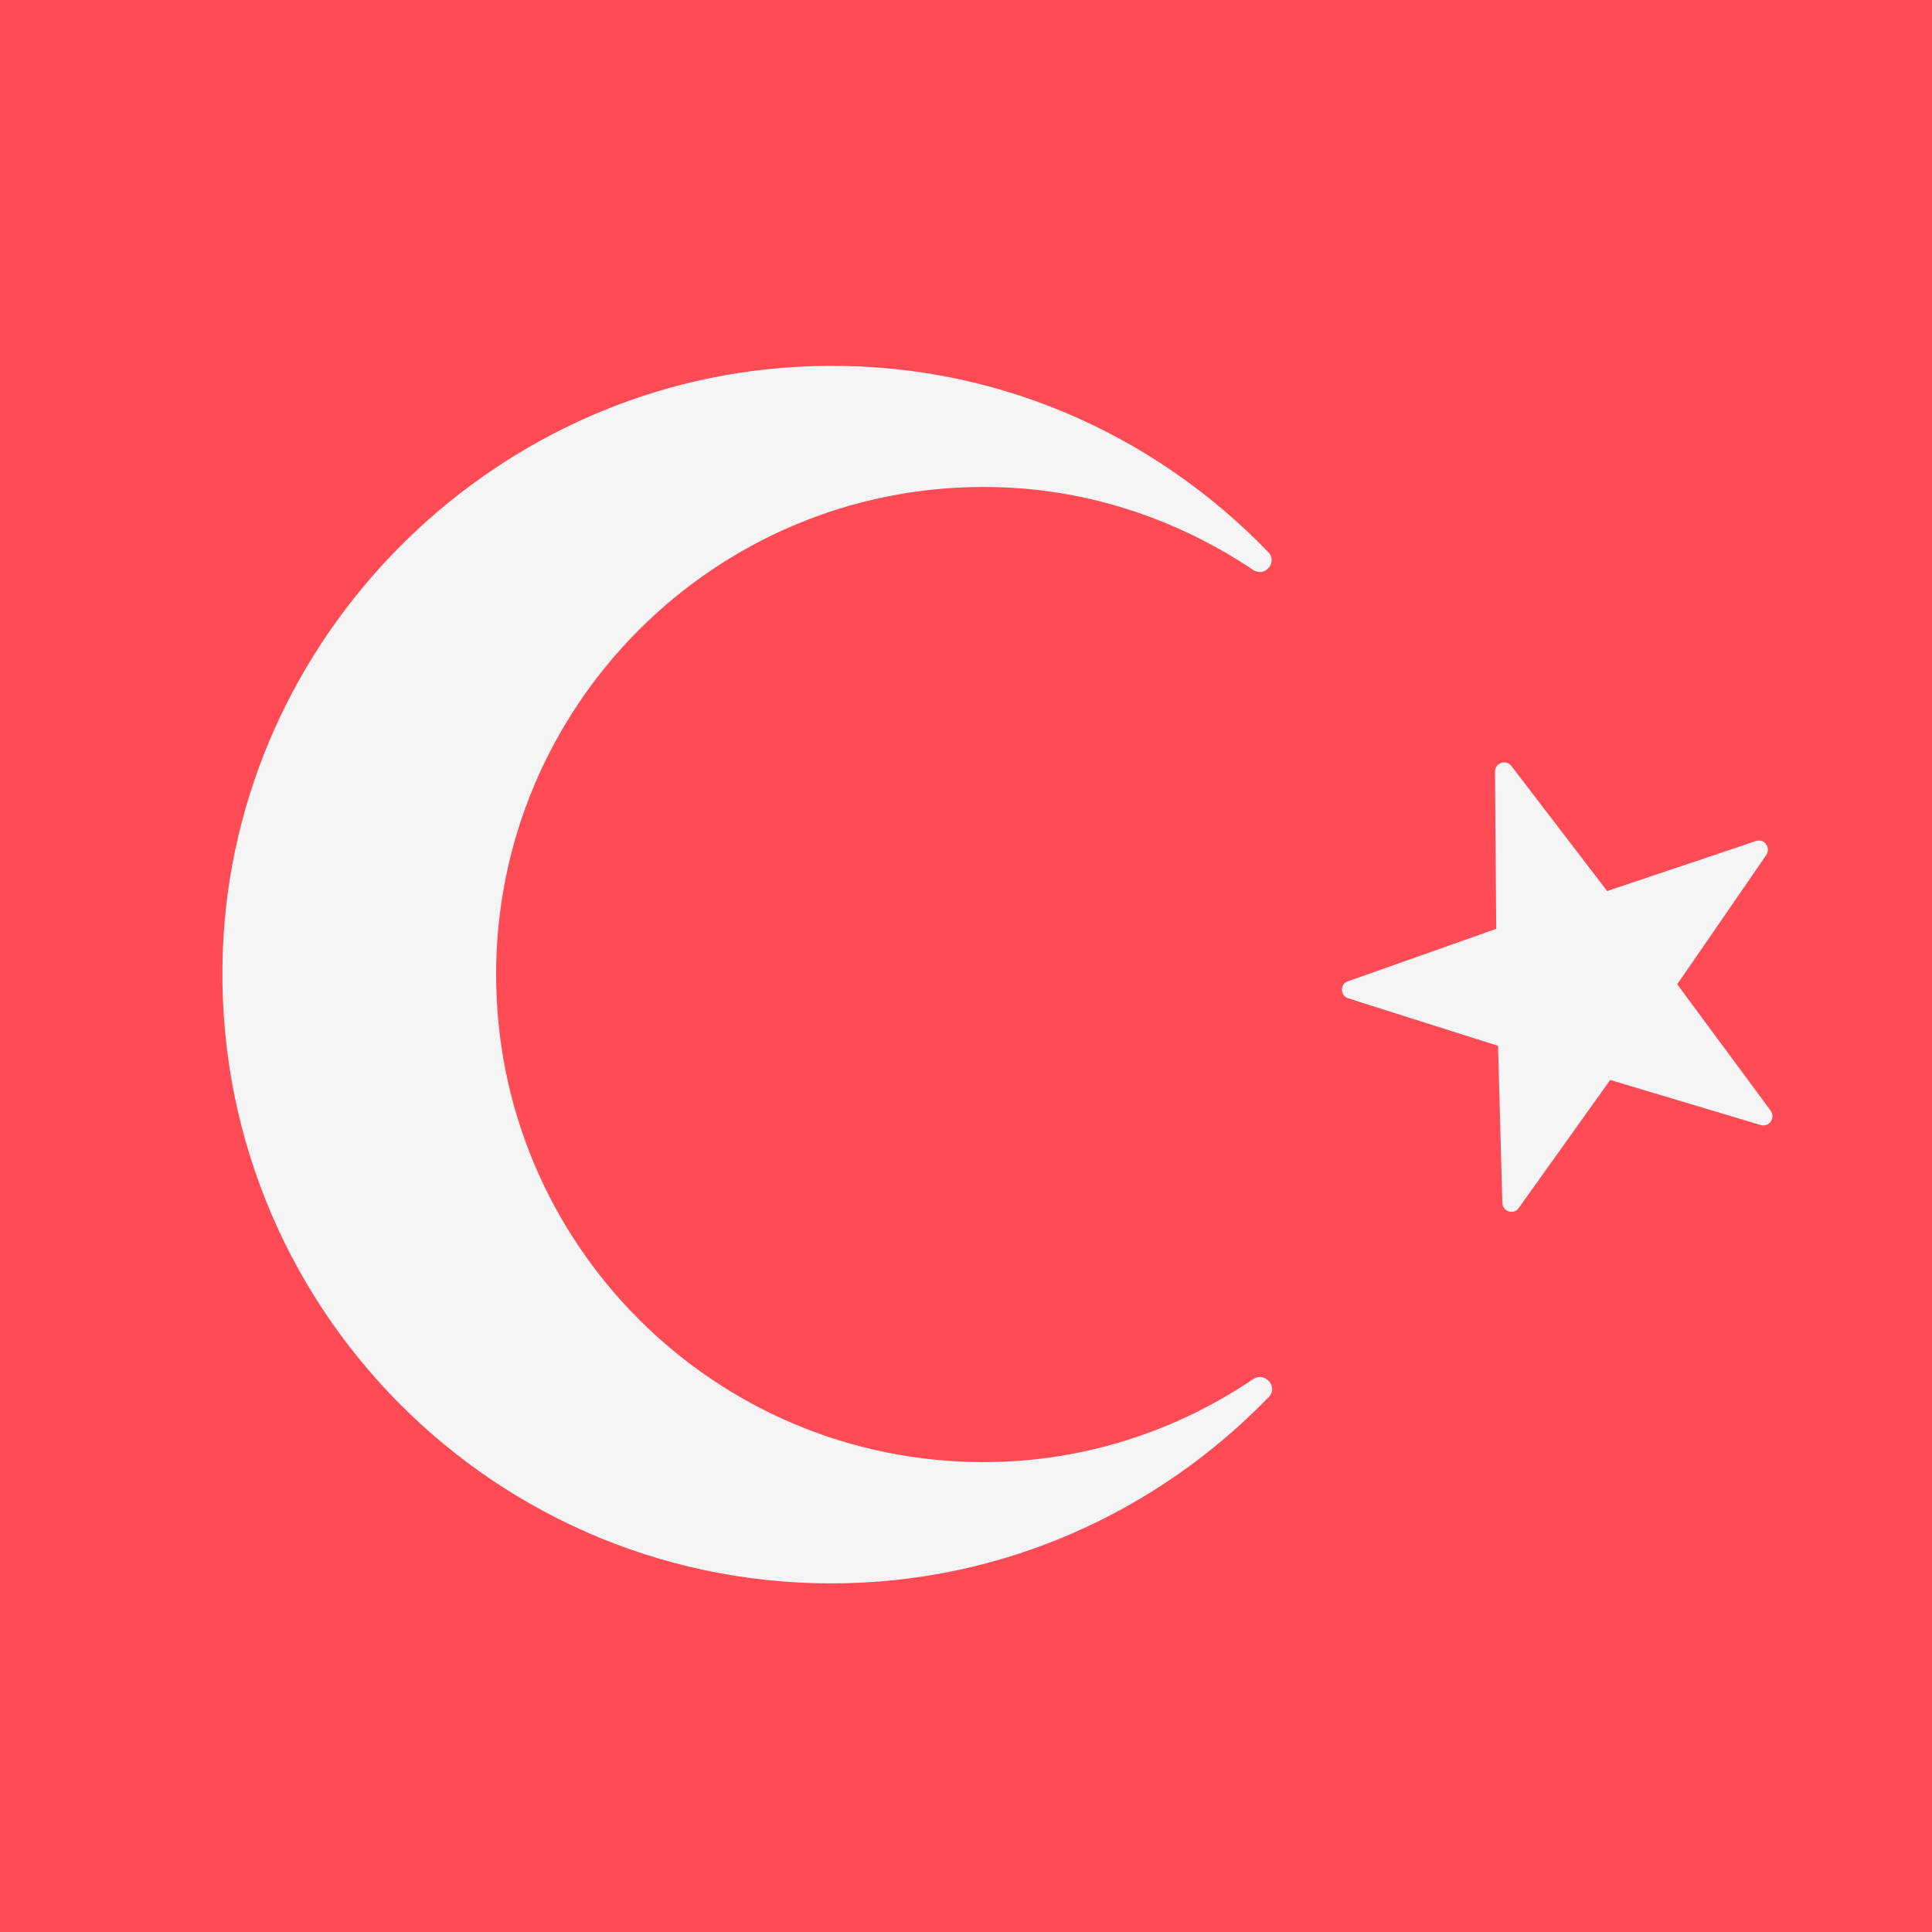 <svg version="1.2" xmlns="http://www.w3.org/2000/svg" viewBox="0 0 317 317" width="317" height="317">
	<title>tr-svg</title>
	<style>
		.s0 { fill: #ff4b55 } 
		.s1 { fill: #f5f5f5 } 
	</style>
	<path class="s0" d="m-30-86h512v512h-512z"/>
	<g>
		<path class="s1" d="m248 125.7l15.7 20.5 24.4-8.2c1.4-0.5 2.5 1.1 1.7 2.3l-14.6 21.2 15.3 20.7c0.9 1.2-0.2 2.8-1.6 2.4l-24.7-7.4-15 21c-0.8 1.2-2.7 0.6-2.7-0.9l-0.7-25.7-24.6-7.8c-1.3-0.4-1.4-2.4 0-2.8l24.3-8.6-0.2-25.8c0-1.4 1.8-2.1 2.7-0.9z"/>
		<path class="s1" d="m161.4 239.9c-44.2 0-80-35.8-80-80 0-44.1 35.8-80 80-80 16.4 0 31.5 5.1 44.2 13.6 1.9 1.3 4.1-1.2 2.5-2.9-18.9-19.6-45.6-31.6-75.2-30.5-50.8 1.7-92.9 42.5-96.2 93.2-3.7 58.2 42.4 106.5 99.7 106.5 28.2 0 53.6-11.8 71.8-30.6 1.6-1.7-0.7-4.2-2.6-2.9-12.6 8.5-27.8 13.6-44.2 13.6z"/>
	</g>
	<g>
	</g>
	<g>
	</g>
	<g>
	</g>
	<g>
	</g>
	<g>
	</g>
	<g>
	</g>
	<g>
	</g>
	<g>
	</g>
	<g>
	</g>
	<g>
	</g>
	<g>
	</g>
	<g>
	</g>
	<g>
	</g>
	<g>
	</g>
	<g>
	</g>
</svg>